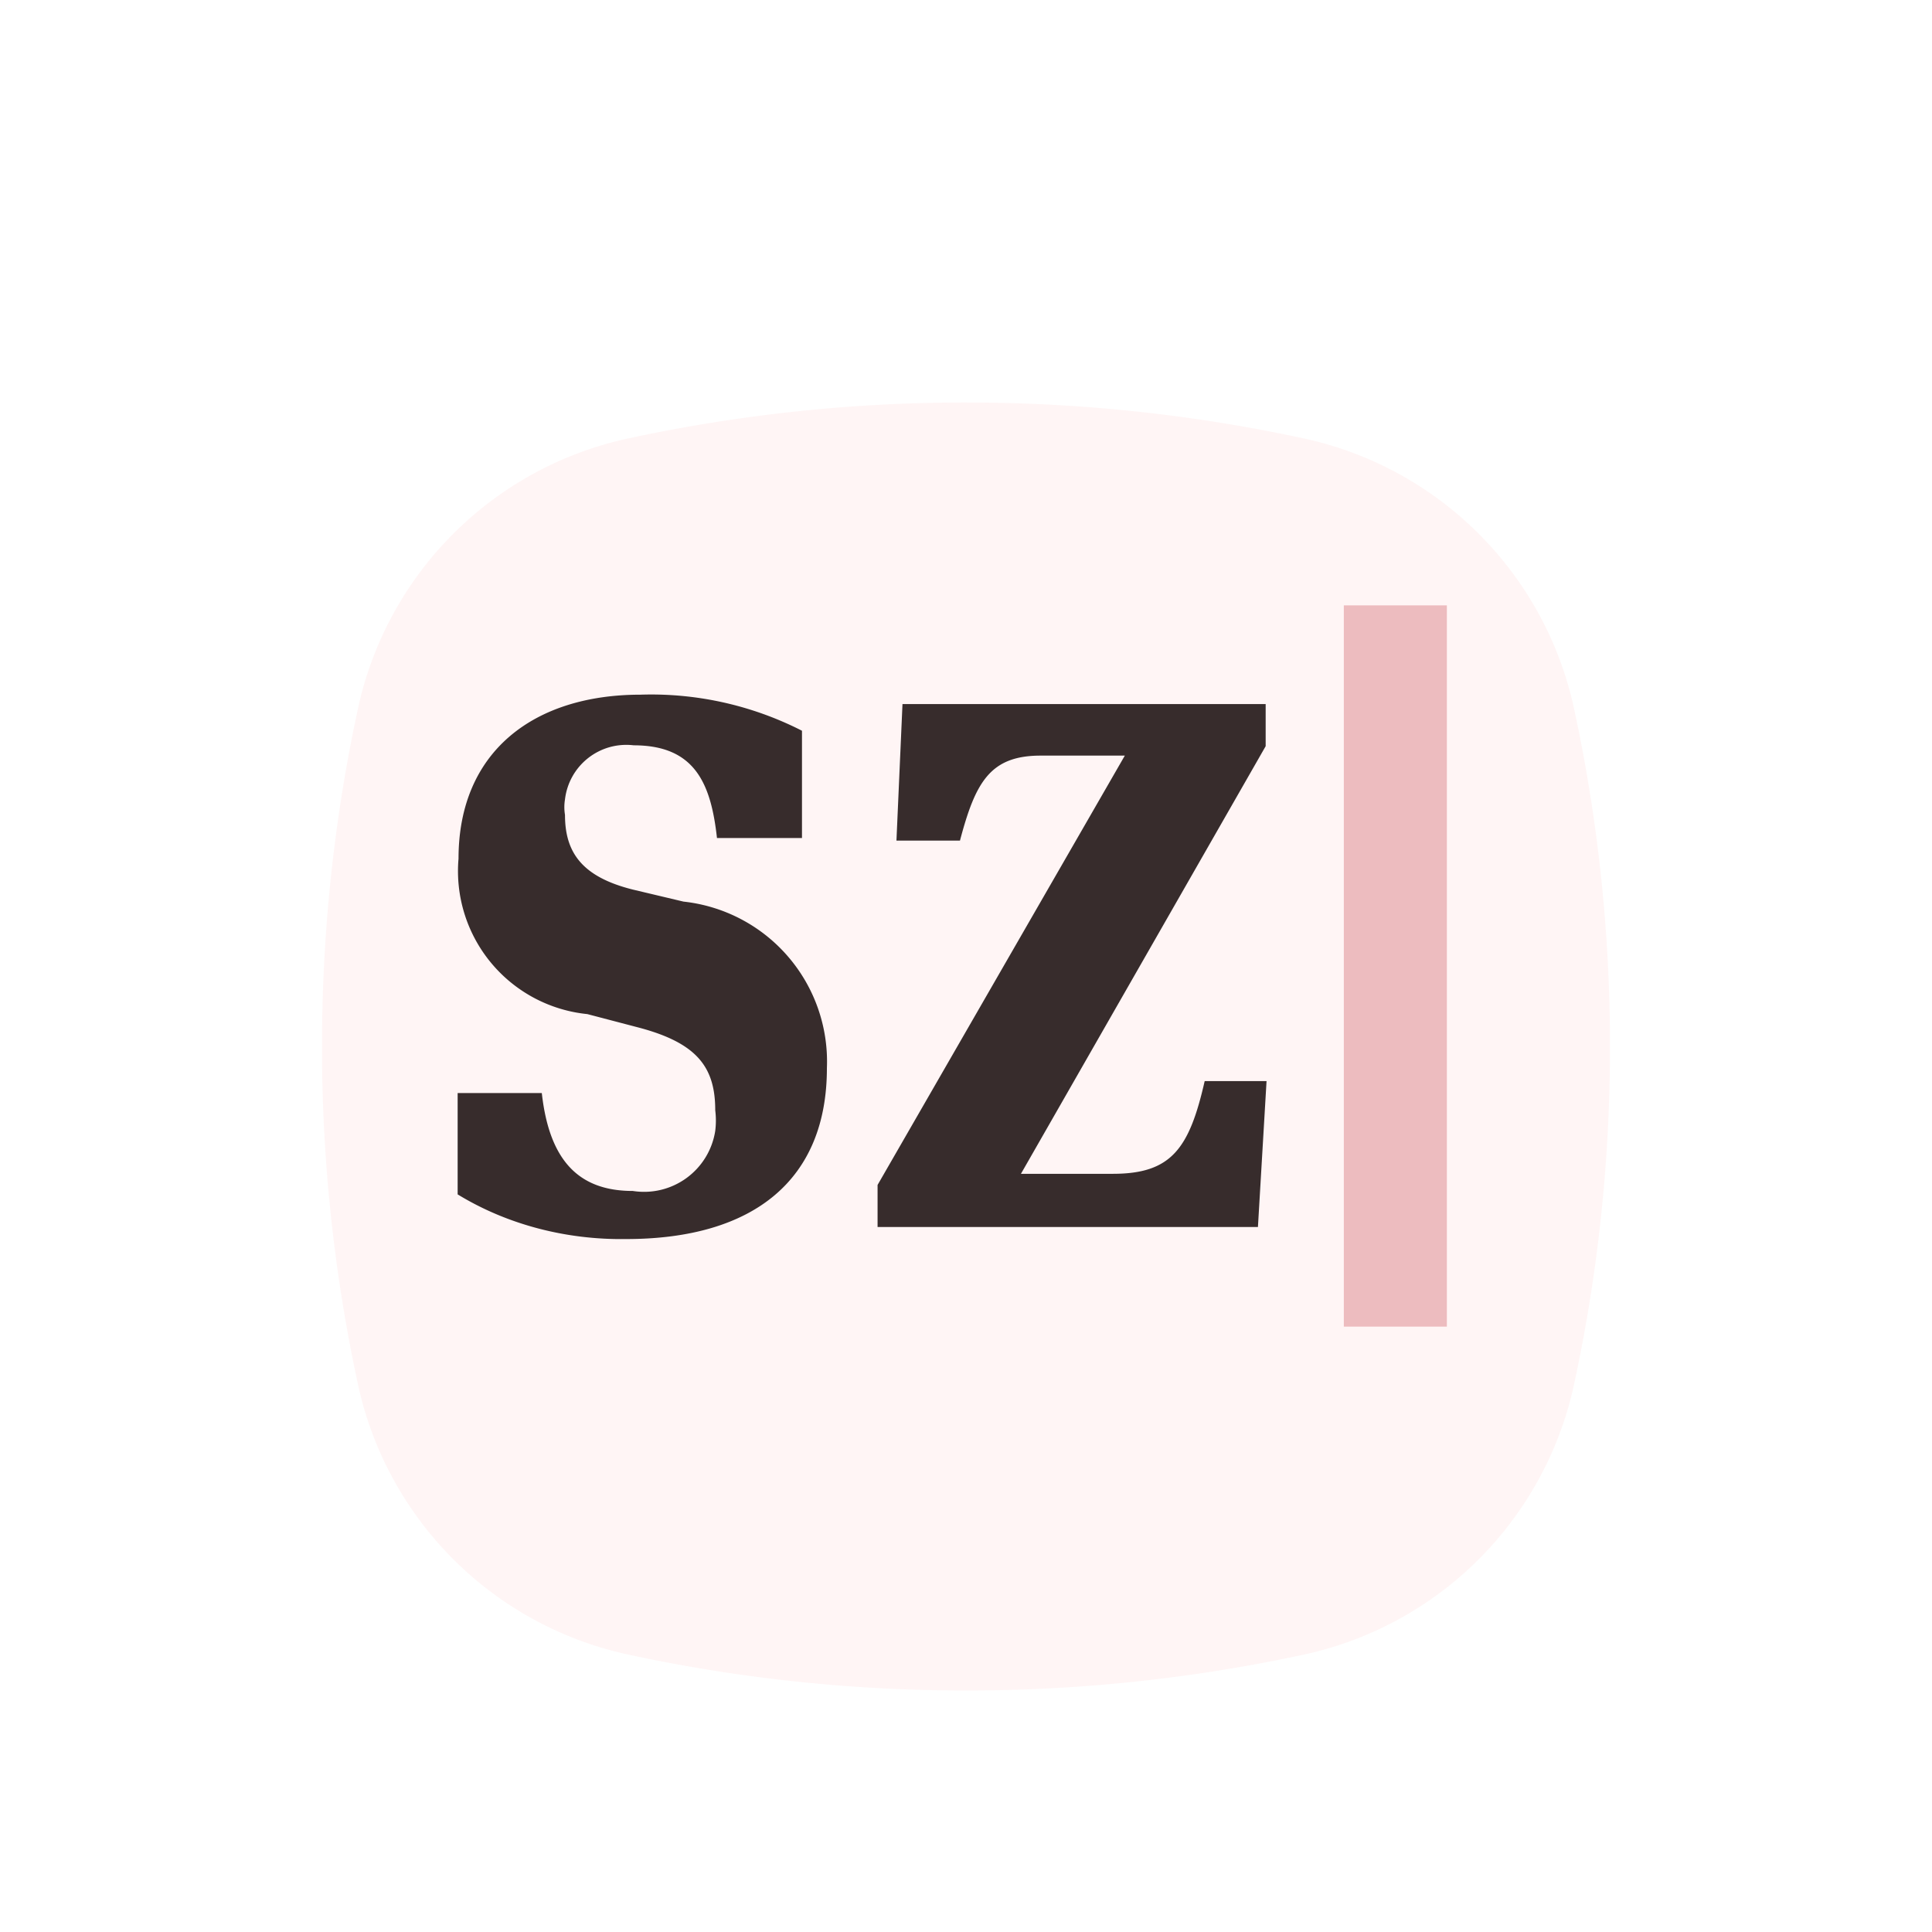 <svg width="48" height="48" viewBox="0 0 48 48" fill="none" xmlns="http://www.w3.org/2000/svg"><g filter="url(#filter0_dd_2696_13808)"><path d="M24 40c-2.88 0-5.688-.308-8.393-.893a8.759 8.759 0 01-6.714-6.714A39.685 39.685 0 018 24c0-2.88.308-5.688.893-8.393a8.759 8.759 0 016.714-6.714A39.686 39.686 0 0124 8c2.88 0 5.688.308 8.393.893a8.759 8.759 0 016.714 6.714C39.692 18.312 40 21.12 40 24c0 2.88-.308 5.689-.893 8.394a8.758 8.758 0 01-6.714 6.714A39.7 39.7 0 0124 40z" fill="#FFF5F5"/></g><path d="M35.947 15.04h-2.56v17.92h2.56V15.04z" fill="#EDBCBF"/><path d="M11.37 29.675v-2.518h2.091c.192 1.728.96 2.432 2.261 2.432a1.789 1.789 0 002.048-1.493 2.06 2.06 0 000-.512c0-1.067-.448-1.664-1.877-2.048l-1.301-.341a3.571 3.571 0 01-3.2-3.862c0-2.666 1.877-4.074 4.522-4.074a8.24 8.24 0 014.011.896v2.666h-2.112c-.15-1.365-.555-2.304-2.07-2.304a1.533 1.533 0 00-1.706 1.344 1.162 1.162 0 000 .384c0 .918.405 1.536 1.685 1.856l1.259.299a3.998 3.998 0 013.563 4.139c0 2.752-1.792 4.245-4.992 4.245-1.451.021-2.923-.341-4.182-1.11zm13.995-.512h2.283c1.45 0 1.899-.619 2.282-2.304h1.537l-.214 3.626h-9.45V29.44l6.143-10.667h-2.09c-1.259 0-1.622.662-2.006 2.112h-1.578l.15-3.392h9.023v1.046l-6.08 10.624z" fill="#372C2C"/><defs><filter id="filter0_dd_2696_13808" x="4" y="5" width="40" height="40" filterUnits="userSpaceOnUse" color-interpolation-filters="sRGB"><feFlood flood-opacity="0" result="BackgroundImageFix"/><feColorMatrix in="SourceAlpha" values="0 0 0 0 0 0 0 0 0 0 0 0 0 0 0 0 0 0 127 0" result="hardAlpha"/><feOffset dy="1"/><feGaussianBlur stdDeviation="1.5"/><feColorMatrix values="0 0 0 0 0 0 0 0 0 0 0 0 0 0 0 0 0 0 0.05 0"/><feBlend in2="BackgroundImageFix" result="effect1_dropShadow_2696_13808"/><feColorMatrix in="SourceAlpha" values="0 0 0 0 0 0 0 0 0 0 0 0 0 0 0 0 0 0 127 0" result="hardAlpha"/><feOffset dy="1"/><feGaussianBlur stdDeviation="2"/><feColorMatrix values="0 0 0 0 0 0 0 0 0 0 0 0 0 0 0 0 0 0 0.1 0"/><feBlend in2="effect1_dropShadow_2696_13808" result="effect2_dropShadow_2696_13808"/><feBlend in="SourceGraphic" in2="effect2_dropShadow_2696_13808" result="shape"/></filter></defs></svg>
